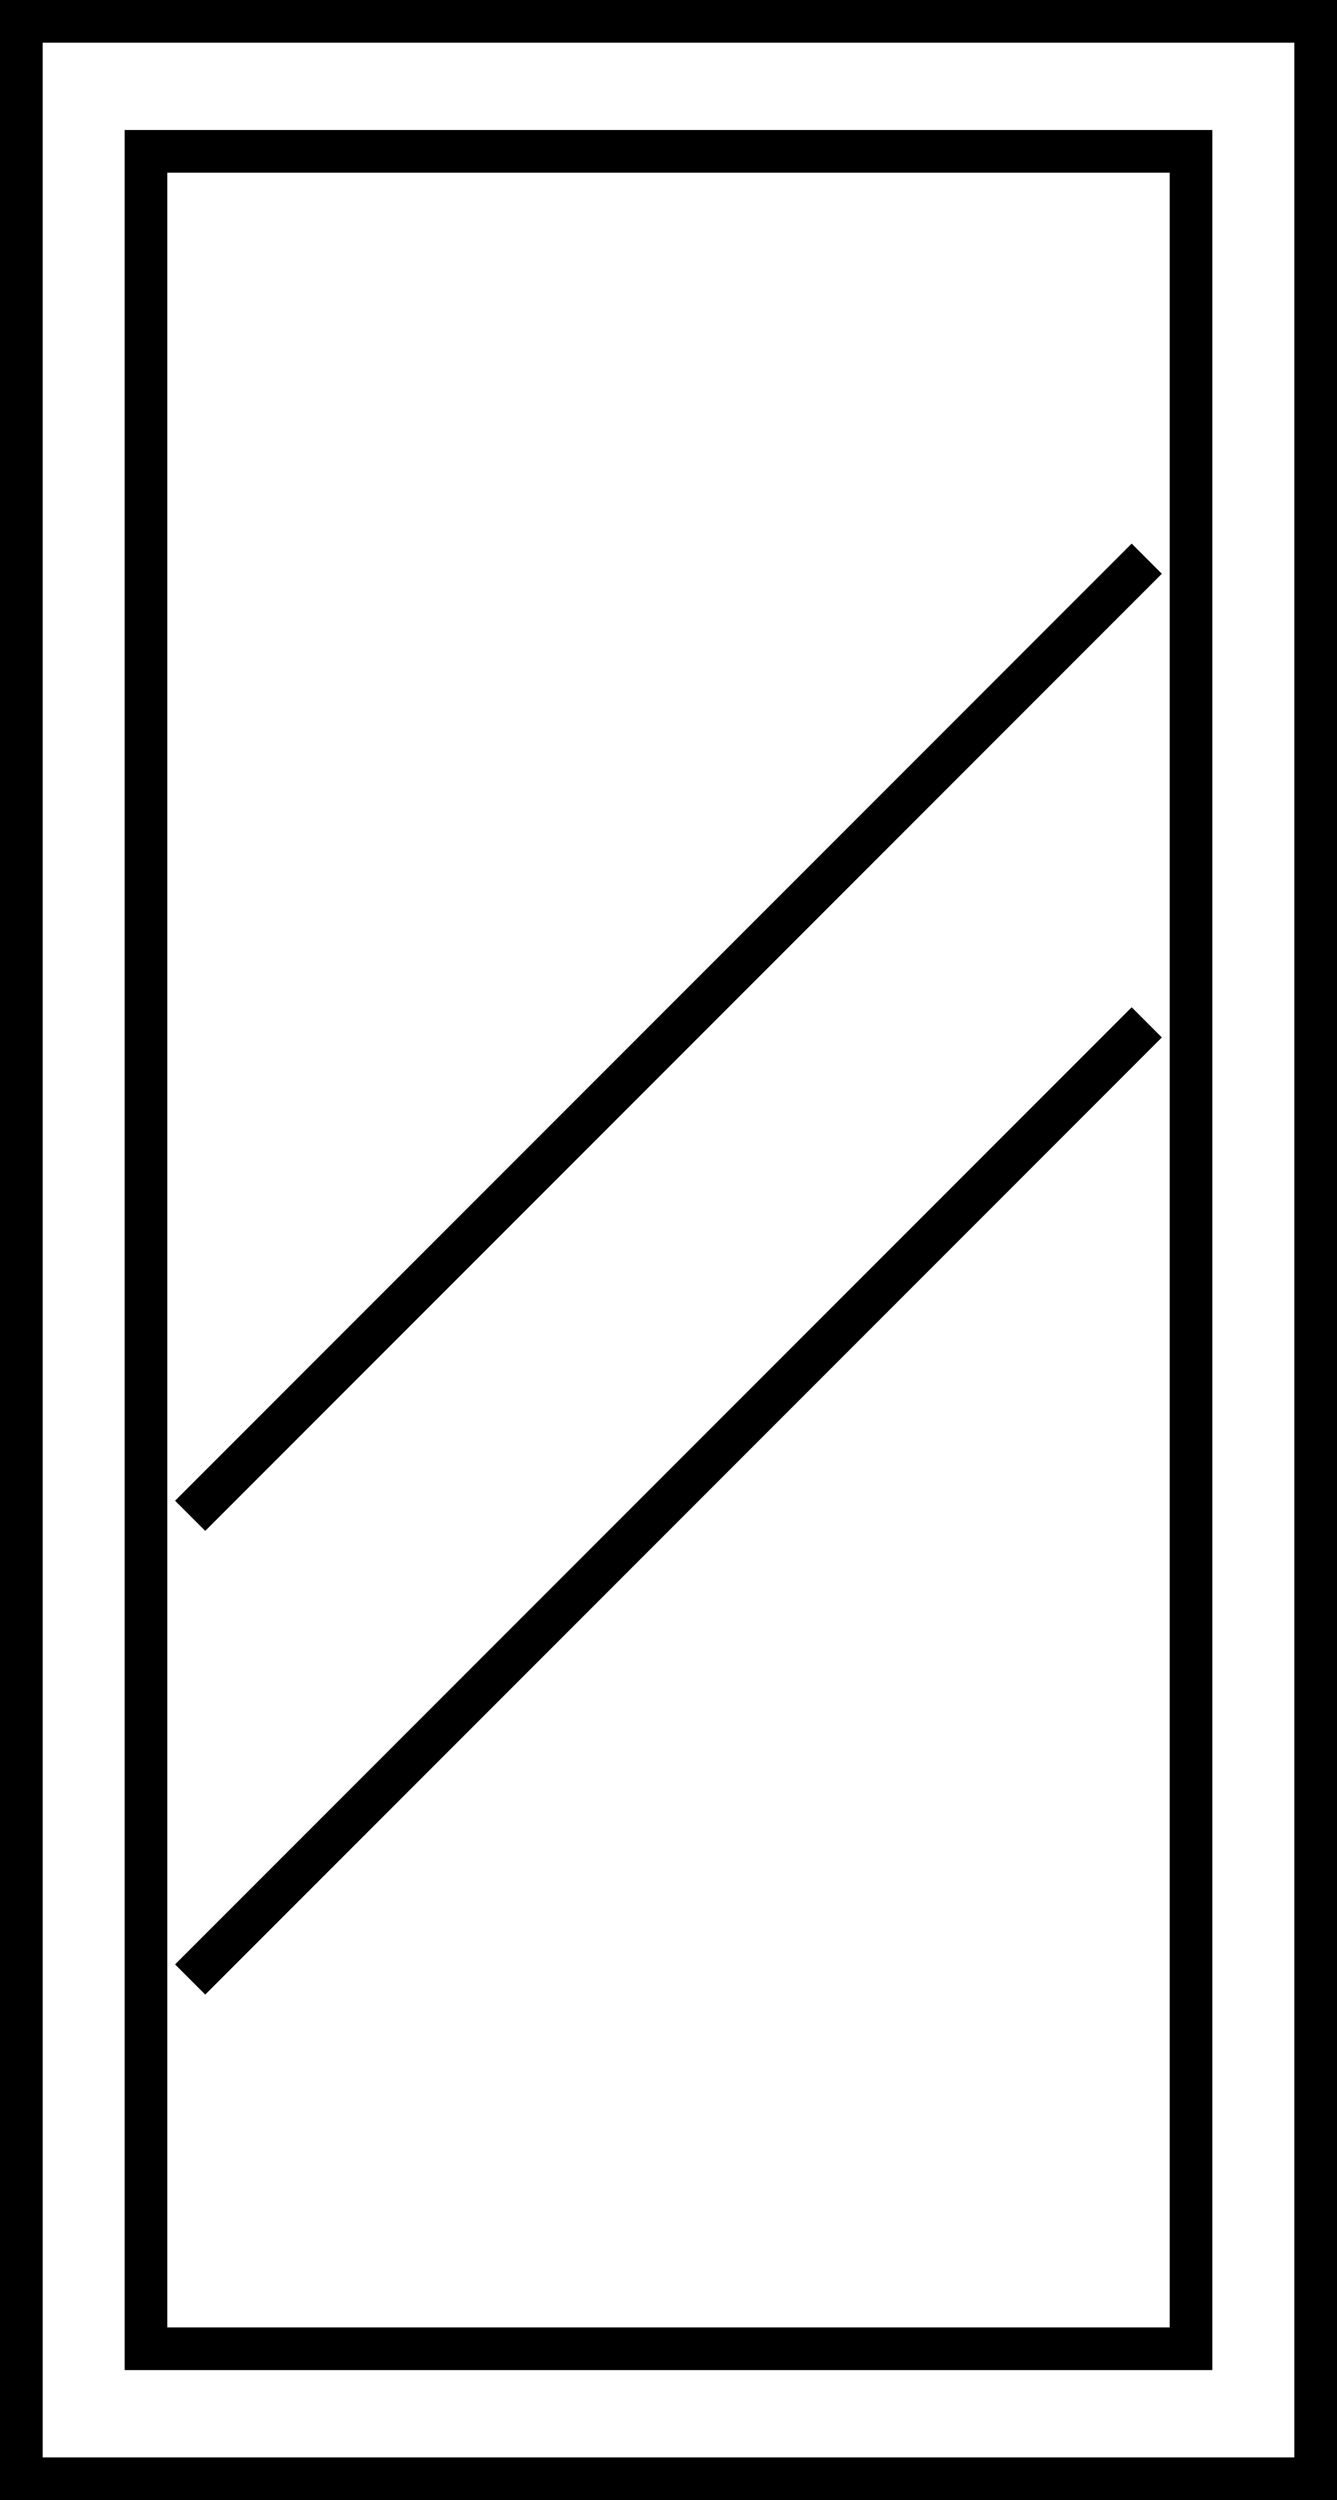 <svg xmlns="http://www.w3.org/2000/svg" width="15.672" height="29.289" viewBox="0 0 15.672 29.289">
  <rect id="Rectangle_308" data-name="Rectangle 308" width="15.172" height="28.789" transform="translate(0.25 0.25)" fill="none" stroke="#000" stroke-miterlimit="10" stroke-width="0.5"/>
  <rect id="Rectangle_310" data-name="Rectangle 310" width="12.25" height="25.743" transform="translate(1.711 1.773)" fill="none" stroke="#000" stroke-miterlimit="10" stroke-width="0.5"/>
  <line id="Ligne_55" data-name="Ligne 55" y1="11.213" x2="11.213" transform="translate(2.229 6.545)" fill="none" stroke="#000" stroke-miterlimit="10" stroke-width="0.5"/>
  <line id="Ligne_56" data-name="Ligne 56" y1="11.213" x2="11.213" transform="translate(2.229 11.977)" fill="none" stroke="#000" stroke-miterlimit="10" stroke-width="0.5"/>
</svg>
